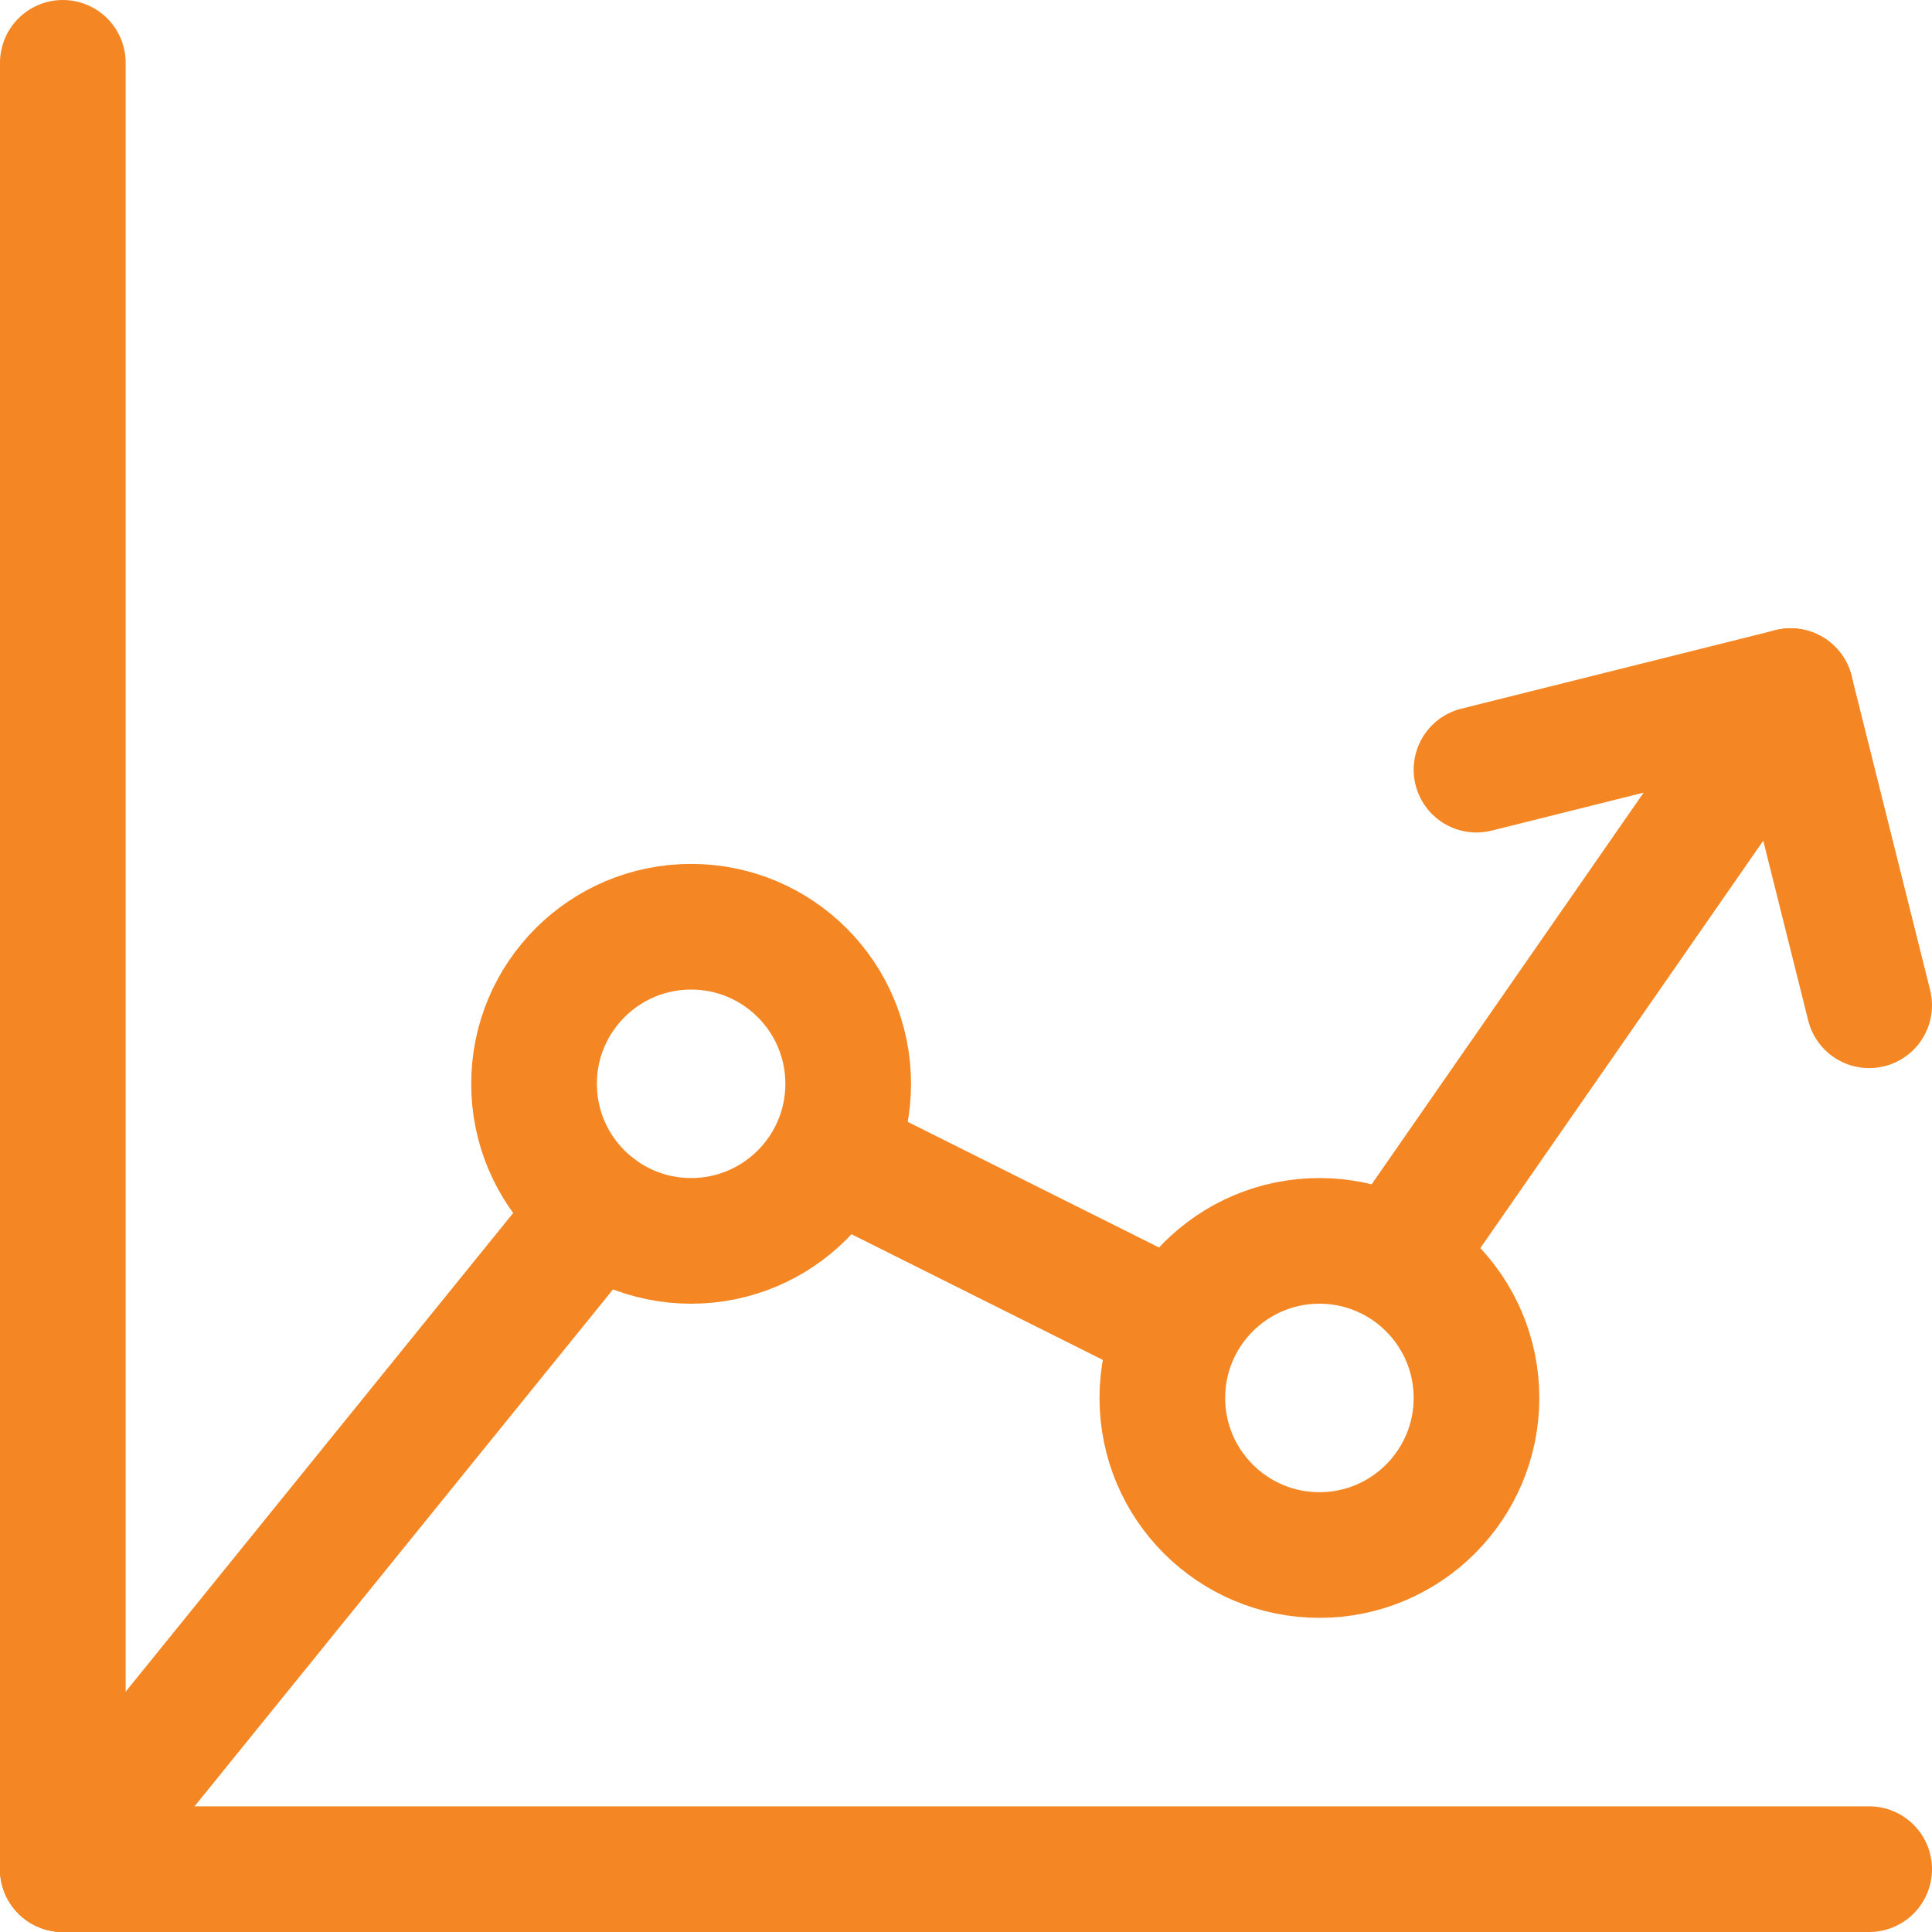 <?xml version="1.0" encoding="utf-8"?>
<!-- Generator: Adobe Illustrator 21.0.1, SVG Export Plug-In . SVG Version: 6.00 Build 0)  -->
<svg version="1.1" id="transport" xmlns="http://www.w3.org/2000/svg" xmlns:xlink="http://www.w3.org/1999/xlink" x="0px" y="0px"
	 viewBox="0 0 24.6 24.6" style="enable-background:new 0 0 24.6 24.6;" xml:space="preserve">
<style type="text/css">
	.st0{fill:none;stroke:#f48623;stroke-width:1.6;stroke-linecap:round;stroke-linejoin:round;stroke-miterlimit:10;}
</style>
<g>
	<circle class="st0" cx="8.8" cy="13.8" r="2"/>
	<circle class="st0" cx="16.8" cy="17.8" r="2"/>
	<line class="st0" x1="22.8" y1="8.8" x2="17.8" y2="16"/>
	<line class="st0" x1="15" y1="16.9" x2="10.6" y2="14.7"/>
	<line class="st0" x1="7.6" y1="15.4" x2="0.8" y2="23.8"/>
	<line class="st0" x1="0.8" y1="0.8" x2="0.8" y2="23.8"/>
	<line class="st0" x1="23.8" y1="23.8" x2="0.8" y2="23.8"/>
	<polyline class="st0" points="18.8,9.8 22.8,8.8 23.8,12.8 	"/>
</g>
</svg>
